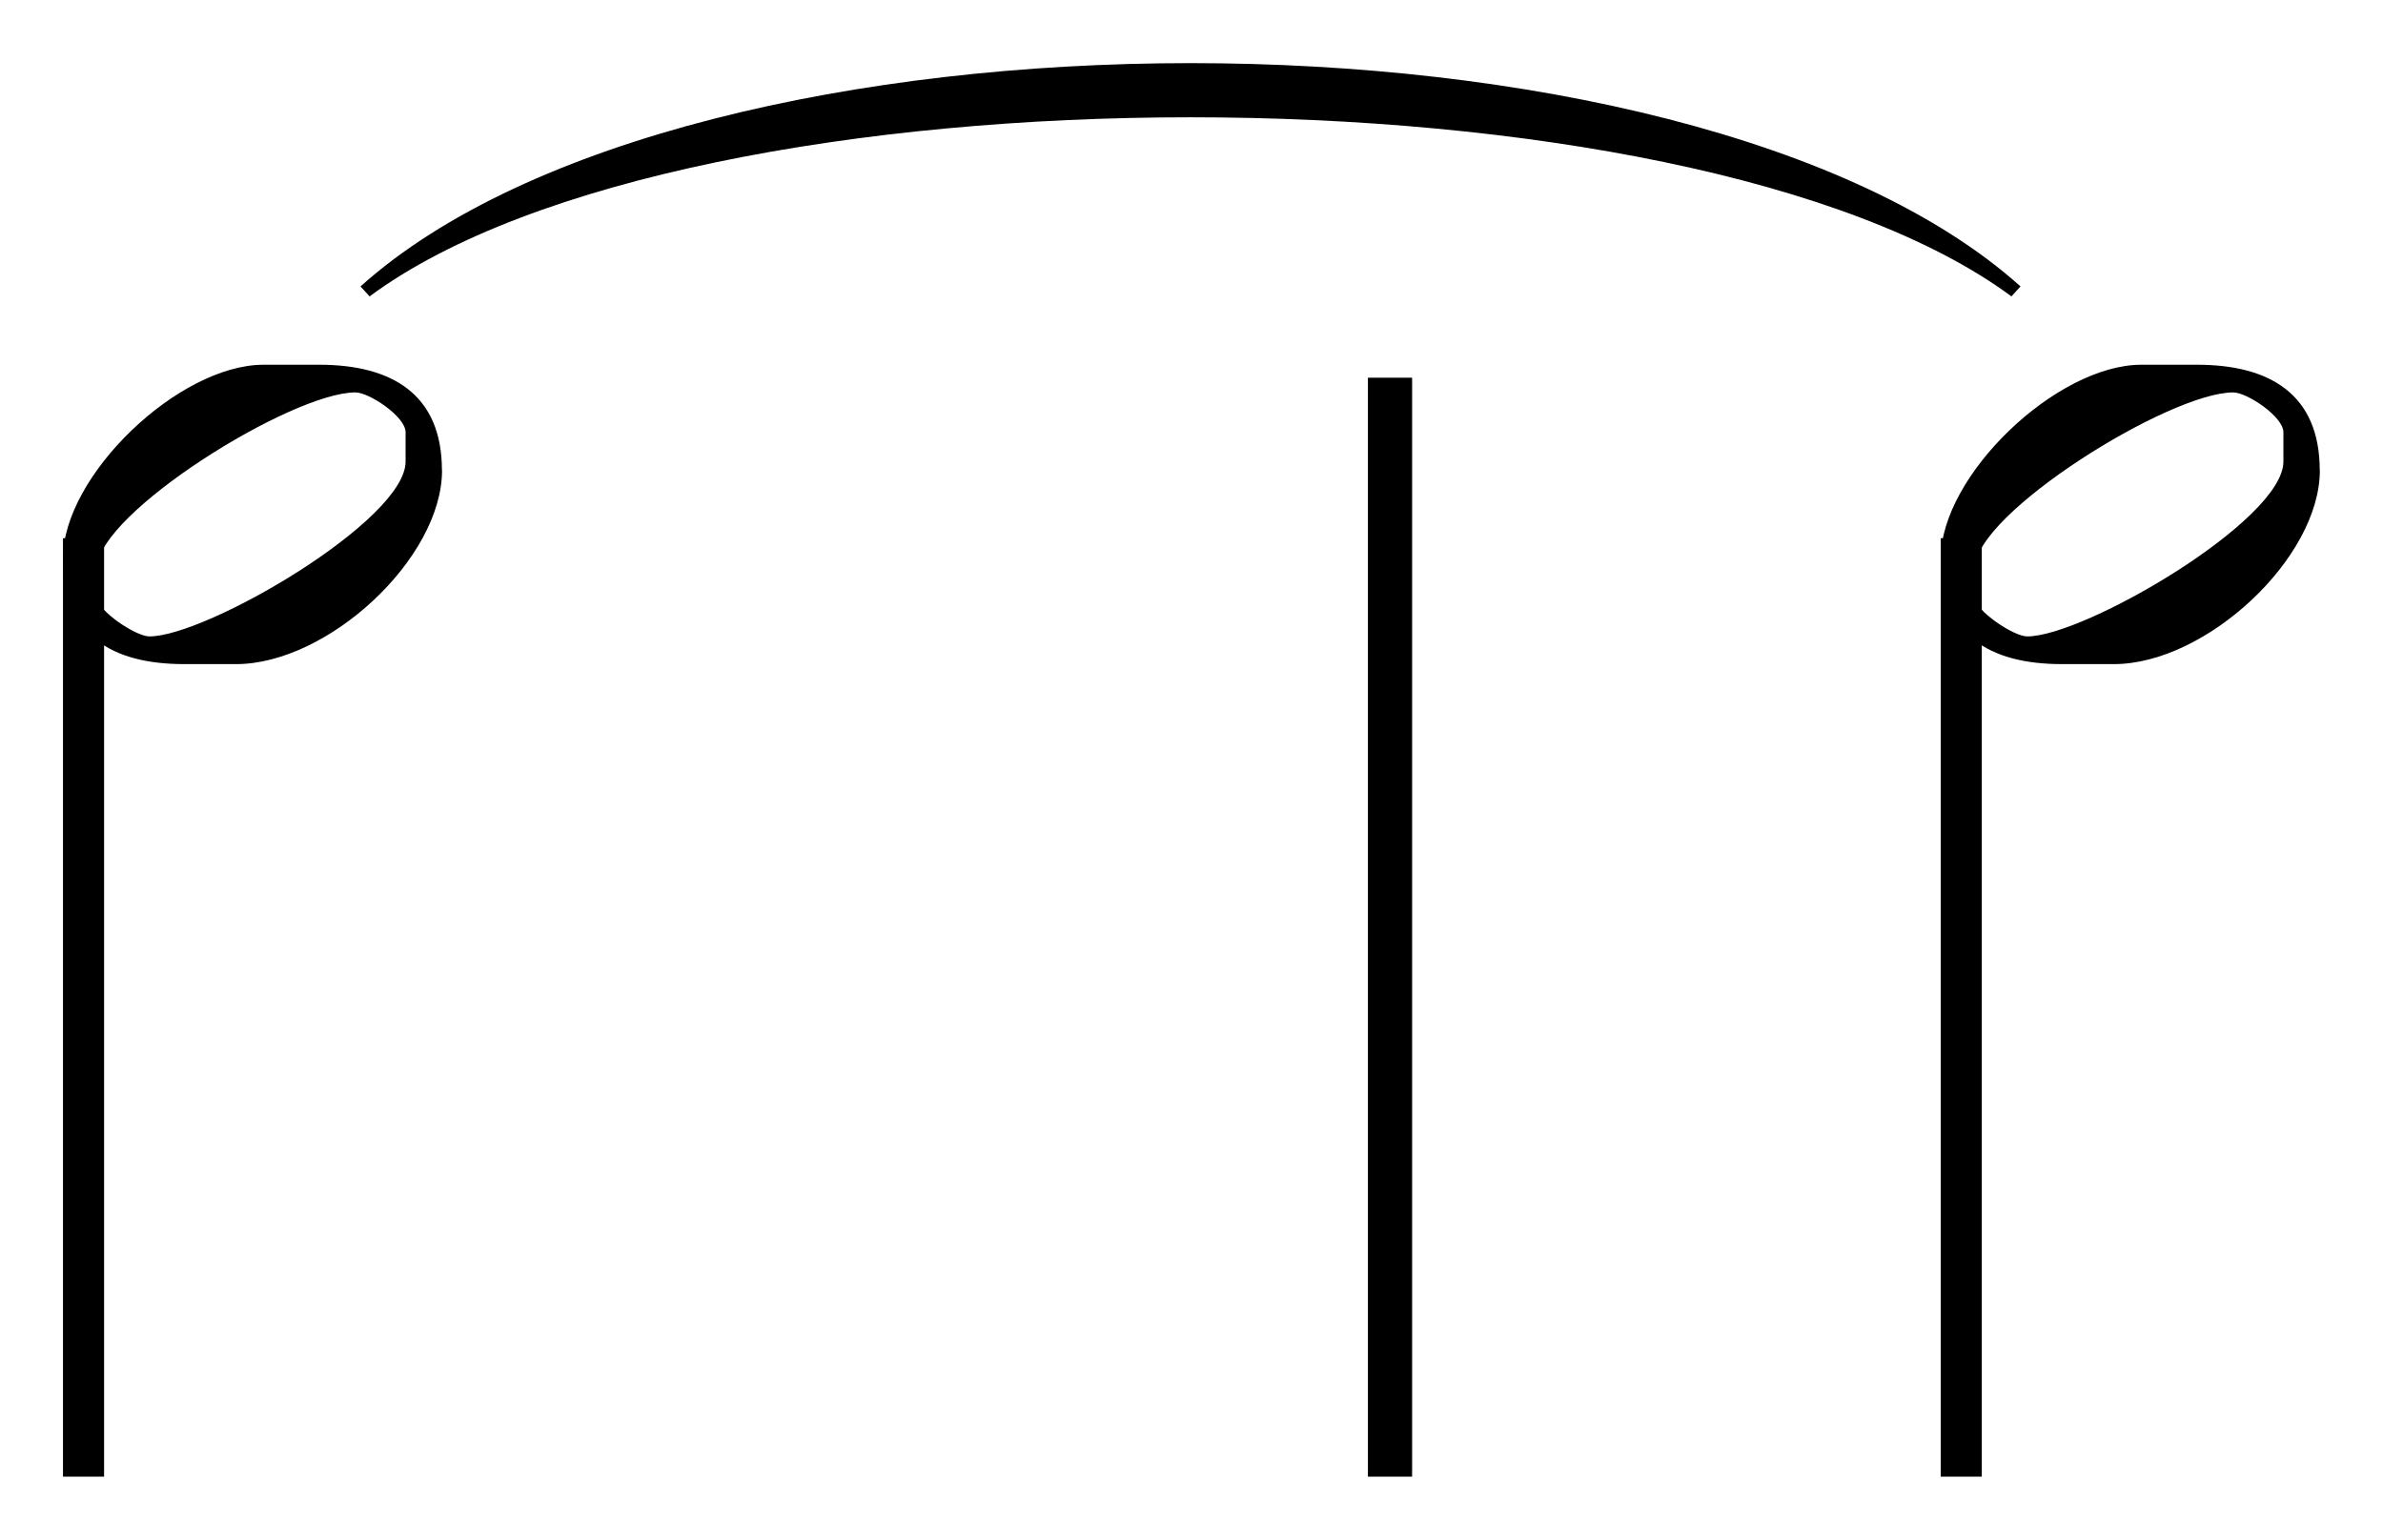 <?xml version="1.0" encoding="UTF-8" standalone="no"?><svg xmlns="http://www.w3.org/2000/svg" xmlns:cc="http://creativecommons.org/ns#" xmlns:dc="http://purl.org/dc/elements/1.1/" xmlns:rdf="http://www.w3.org/1999/02/22-rdf-syntax-ns#" xmlns:xlink="http://www.w3.org/1999/xlink" width="21.295pt" height="13.761pt" version="1.2" viewBox="0 0 21.51 13.9"><defs><symbol id="a" overflow="visible"><path d="m3.422-0.406c0-0.688-0.453-0.953-1.109-0.953h-0.5c-0.766 0-1.812 1-1.812 1.75 0 0.688 0.438 0.953 1.094 0.953h0.469c0.828 0 1.859-0.953 1.859-1.75zm-0.328-0.078c0 0.531-1.797 1.578-2.312 1.578-0.125 0-0.469-0.234-0.469-0.344v-0.281c0-0.484 1.75-1.578 2.328-1.578 0.125 0 0.453 0.219 0.453 0.359z"/></symbol><clipPath id="d"><path d="m12 3h1v10.898h-1z"/></clipPath><clipPath id="c"><path d="m0 4h1v9.898h-1z"/></clipPath><clipPath id="b"><path d="m17 4h1v9.898h-1z"/></clipPath></defs><g clip-path="url(#d)"><path transform="matrix(.1 0 0 -.1 0 13.9)" d="m125.469 104.898v-99.219" fill="none" stroke="#000" stroke-miterlimit="10" stroke-width="3.99"/></g><g clip-path="url(#c)"><path transform="matrix(.1 0 0 -.1 0 13.9)" d="m7.539 90.406v-84.727" fill="none" stroke="#000" stroke-miterlimit="10" stroke-width="3.71"/></g><g><use x="0.567" y="4.652" xlink:href="#a"/></g><g clip-path="url(#b)"><path transform="matrix(.1 0 0 -.1 0 13.9)" d="m177.031 90.406v-84.727" fill="none" stroke="#000" stroke-miterlimit="10" stroke-width="3.71"/></g><g><use x="17.517" y="4.652" xlink:href="#a"/></g><path d="m3.254 2.586c2.996-2.688 11.988-2.688 14.984 0l-0.082 0.09c-2.914-2.156-11.906-2.156-14.82 0l-0.082-0.09"/></svg>